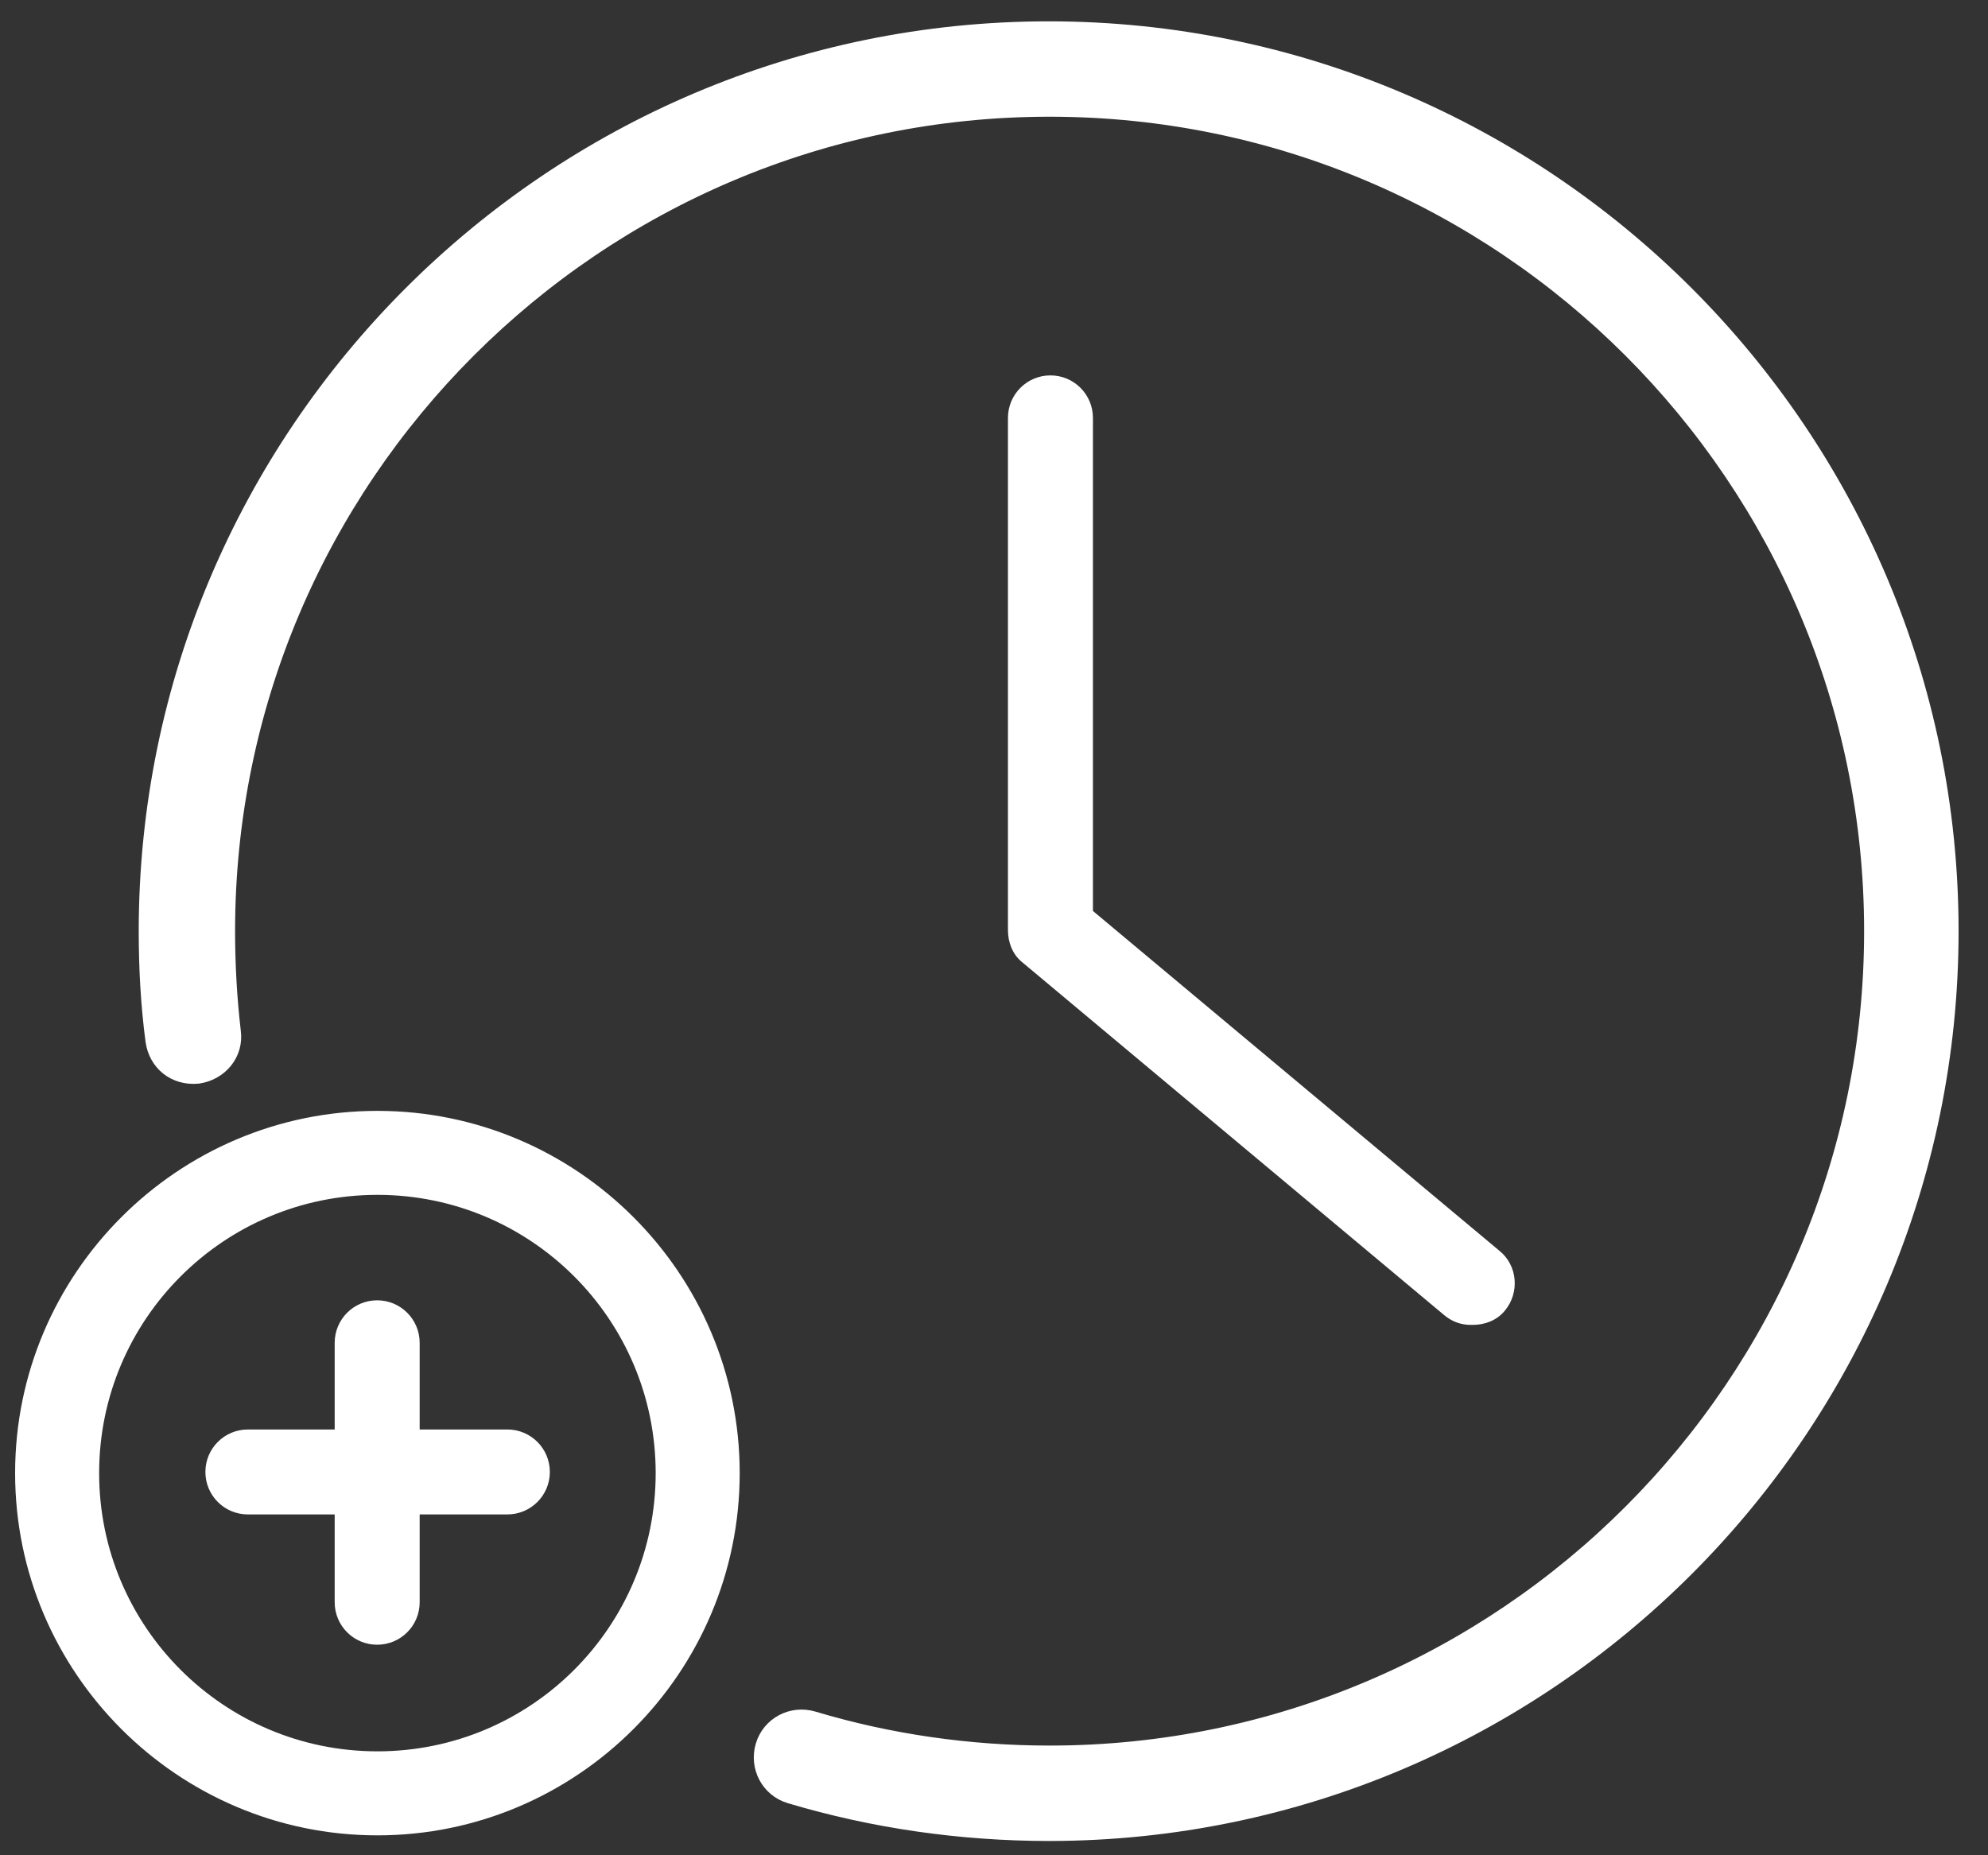 <svg width="60" height="56" viewBox="0 0 60 56" fill="none" xmlns="http://www.w3.org/2000/svg">
<rect x="0" y="0" width="60" height="56" fill="#333333" stroke="none"/>
<path d="M23.825 54.256L23.825 54.256C23.15 54.054 22.782 53.346 22.983 52.676C23.185 52.002 23.893 51.634 24.563 51.835C26.858 52.523 29.268 52.867 31.678 52.867C45.335 52.867 56.439 41.764 56.439 28.106C56.439 14.449 45.335 3.345 31.678 3.345C18.021 3.345 6.917 14.449 6.917 28.106C6.917 29.111 6.975 30.143 7.089 31.118C7.19 31.831 6.677 32.432 5.984 32.531L5.975 32.532L5.975 32.532C5.244 32.598 4.669 32.126 4.569 31.426L4.569 31.424L4.569 31.424C4.423 30.317 4.365 29.211 4.365 28.106C4.365 13.068 16.611 0.822 31.649 0.822C46.688 0.822 58.934 13.068 58.934 28.106C58.934 43.135 46.704 55.375 31.678 55.391L23.825 54.256ZM23.825 54.256C26.347 55.01 28.984 55.388 31.649 55.391L23.825 54.256Z" fill="white" stroke="white" stroke-width="0.356"/>
<path d="M0.548 44.465C0.548 50.44 5.416 55.307 11.391 55.307C17.366 55.307 22.233 50.44 22.233 44.465C22.233 38.49 17.366 33.623 11.391 33.623C5.416 33.623 0.548 38.49 0.548 44.465ZM2.9 44.465C2.9 39.777 6.702 35.974 11.391 35.974C16.079 35.974 19.881 39.777 19.881 44.465C19.881 49.153 16.079 52.955 11.391 52.955C6.702 52.955 2.9 49.153 2.9 44.465Z" fill="white" stroke="white" stroke-width="0.184"/>
<path d="M7.481 45.62H15.312C15.97 45.62 16.503 45.088 16.503 44.43C16.503 43.772 15.97 43.24 15.312 43.24H7.481C6.823 43.24 6.291 43.772 6.291 44.43C6.291 45.088 6.823 45.62 7.481 45.62Z" fill="white" stroke="white" stroke-width="0.184"/>
<path d="M10.193 48.363C10.193 49.021 10.726 49.553 11.383 49.553C12.041 49.553 12.574 49.021 12.574 48.363V40.532C12.574 39.874 12.041 39.341 11.383 39.341C10.726 39.341 10.193 39.874 10.193 40.532V48.363Z" fill="white" stroke="white" stroke-width="0.184"/>
<path d="M43.636 39.617C43.636 39.617 43.636 39.617 43.637 39.617C43.855 39.804 44.107 39.899 44.39 39.899H44.448C44.786 39.899 45.134 39.776 45.358 39.489C45.764 38.989 45.703 38.237 45.2 37.828C45.2 37.828 45.2 37.828 45.199 37.828L32.894 27.54V12.614C32.894 11.956 32.361 11.423 31.704 11.423C31.046 11.423 30.513 11.956 30.513 12.614V28.074C30.513 28.412 30.636 28.76 30.923 28.984L43.636 39.617Z" fill="white" stroke="white" stroke-width="0.184"/>
</svg>
